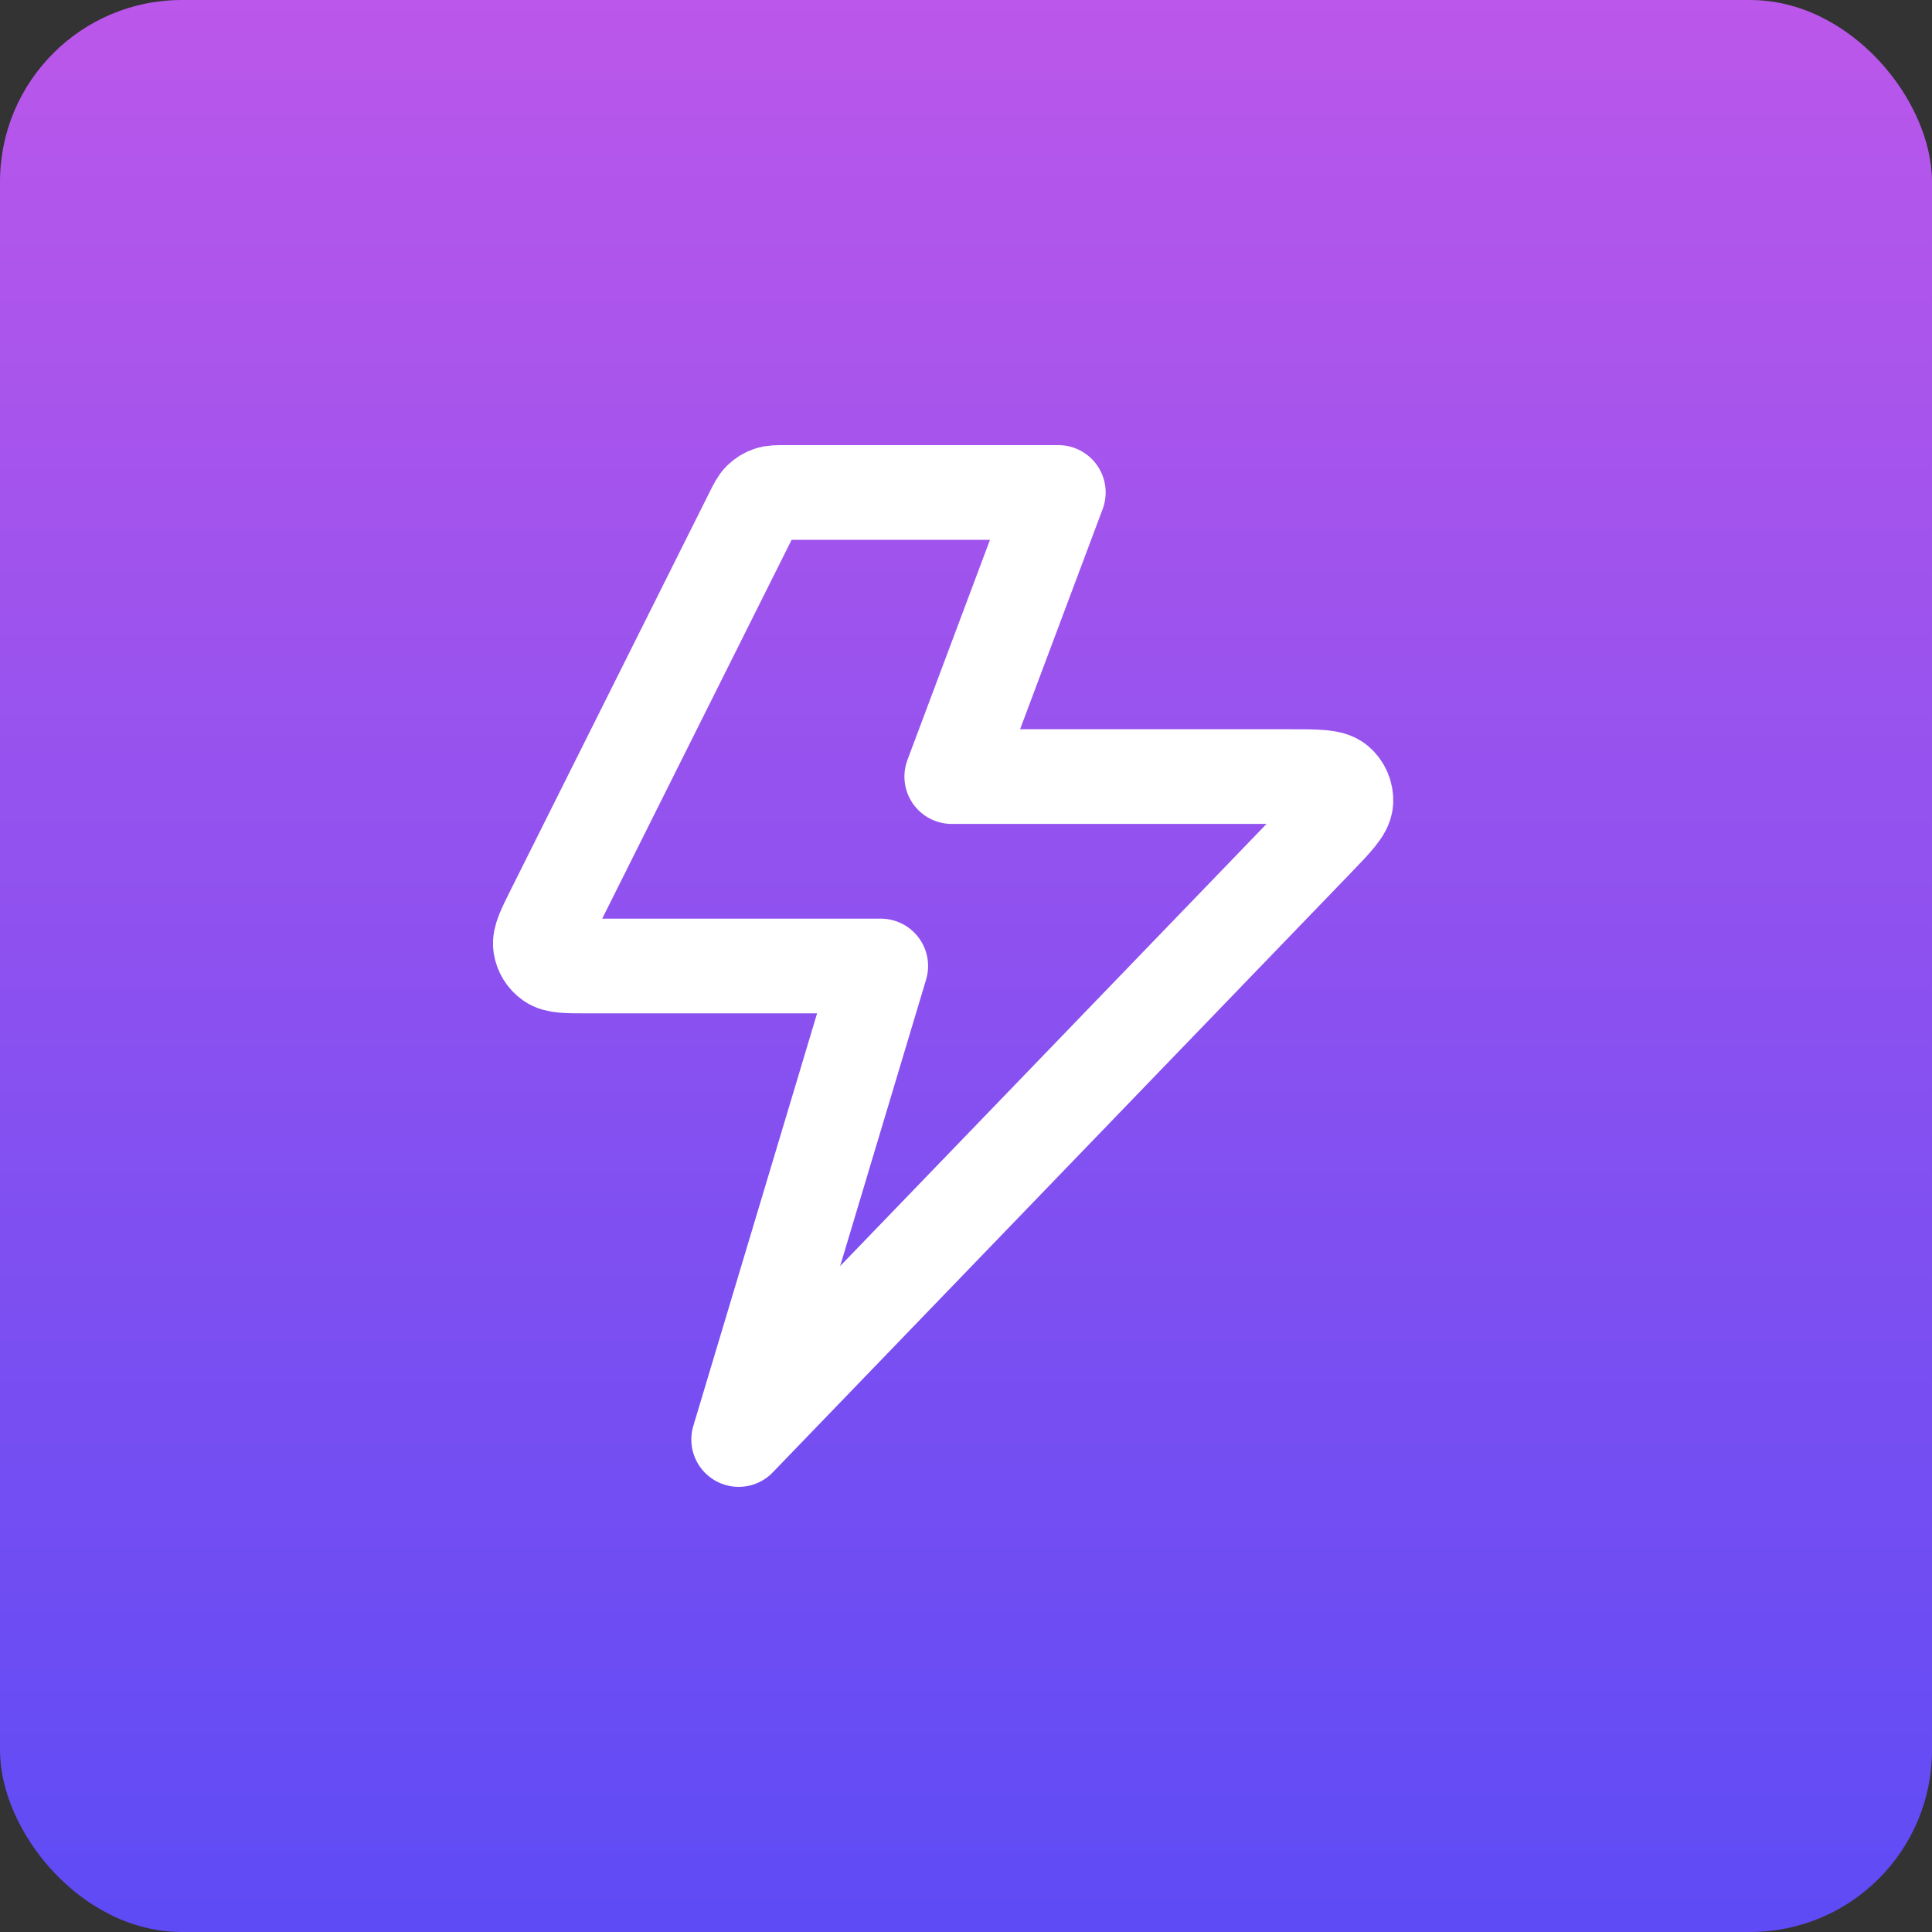 <svg width="68" height="68" viewBox="0 0 68 68" fill="none" xmlns="http://www.w3.org/2000/svg">
<rect x="0" y="0" width="68" height="68" fill="#333333" stroke="none"/>
<rect width="68" height="68" rx="6.4" fill="url(#paint0_linear_8775_52599)"/>
<path d="M37.249 17.333H27.657C27.358 17.333 27.208 17.333 27.076 17.379C26.959 17.419 26.853 17.485 26.765 17.571C26.665 17.669 26.598 17.802 26.464 18.07L19.464 32.07C19.145 32.709 18.985 33.029 19.023 33.288C19.057 33.515 19.182 33.718 19.37 33.849C19.585 34 19.942 34 20.657 34H30.999L25.999 50.666L46.321 29.592C47.007 28.881 47.349 28.525 47.37 28.221C47.387 27.957 47.278 27.701 47.076 27.53C46.843 27.333 46.349 27.333 45.361 27.333H33.499L37.249 17.333Z" stroke="white" stroke-width="3.333" stroke-linecap="round" stroke-linejoin="round"/>
<defs>
<linearGradient id="paint0_linear_8775_52599" x1="34" y1="0" x2="34" y2="68" gradientUnits="userSpaceOnUse">
<stop stop-color="#BB57EA"/>
<stop offset="1" stop-color="#5E4BF5"/>
</linearGradient>
</defs>
</svg>
